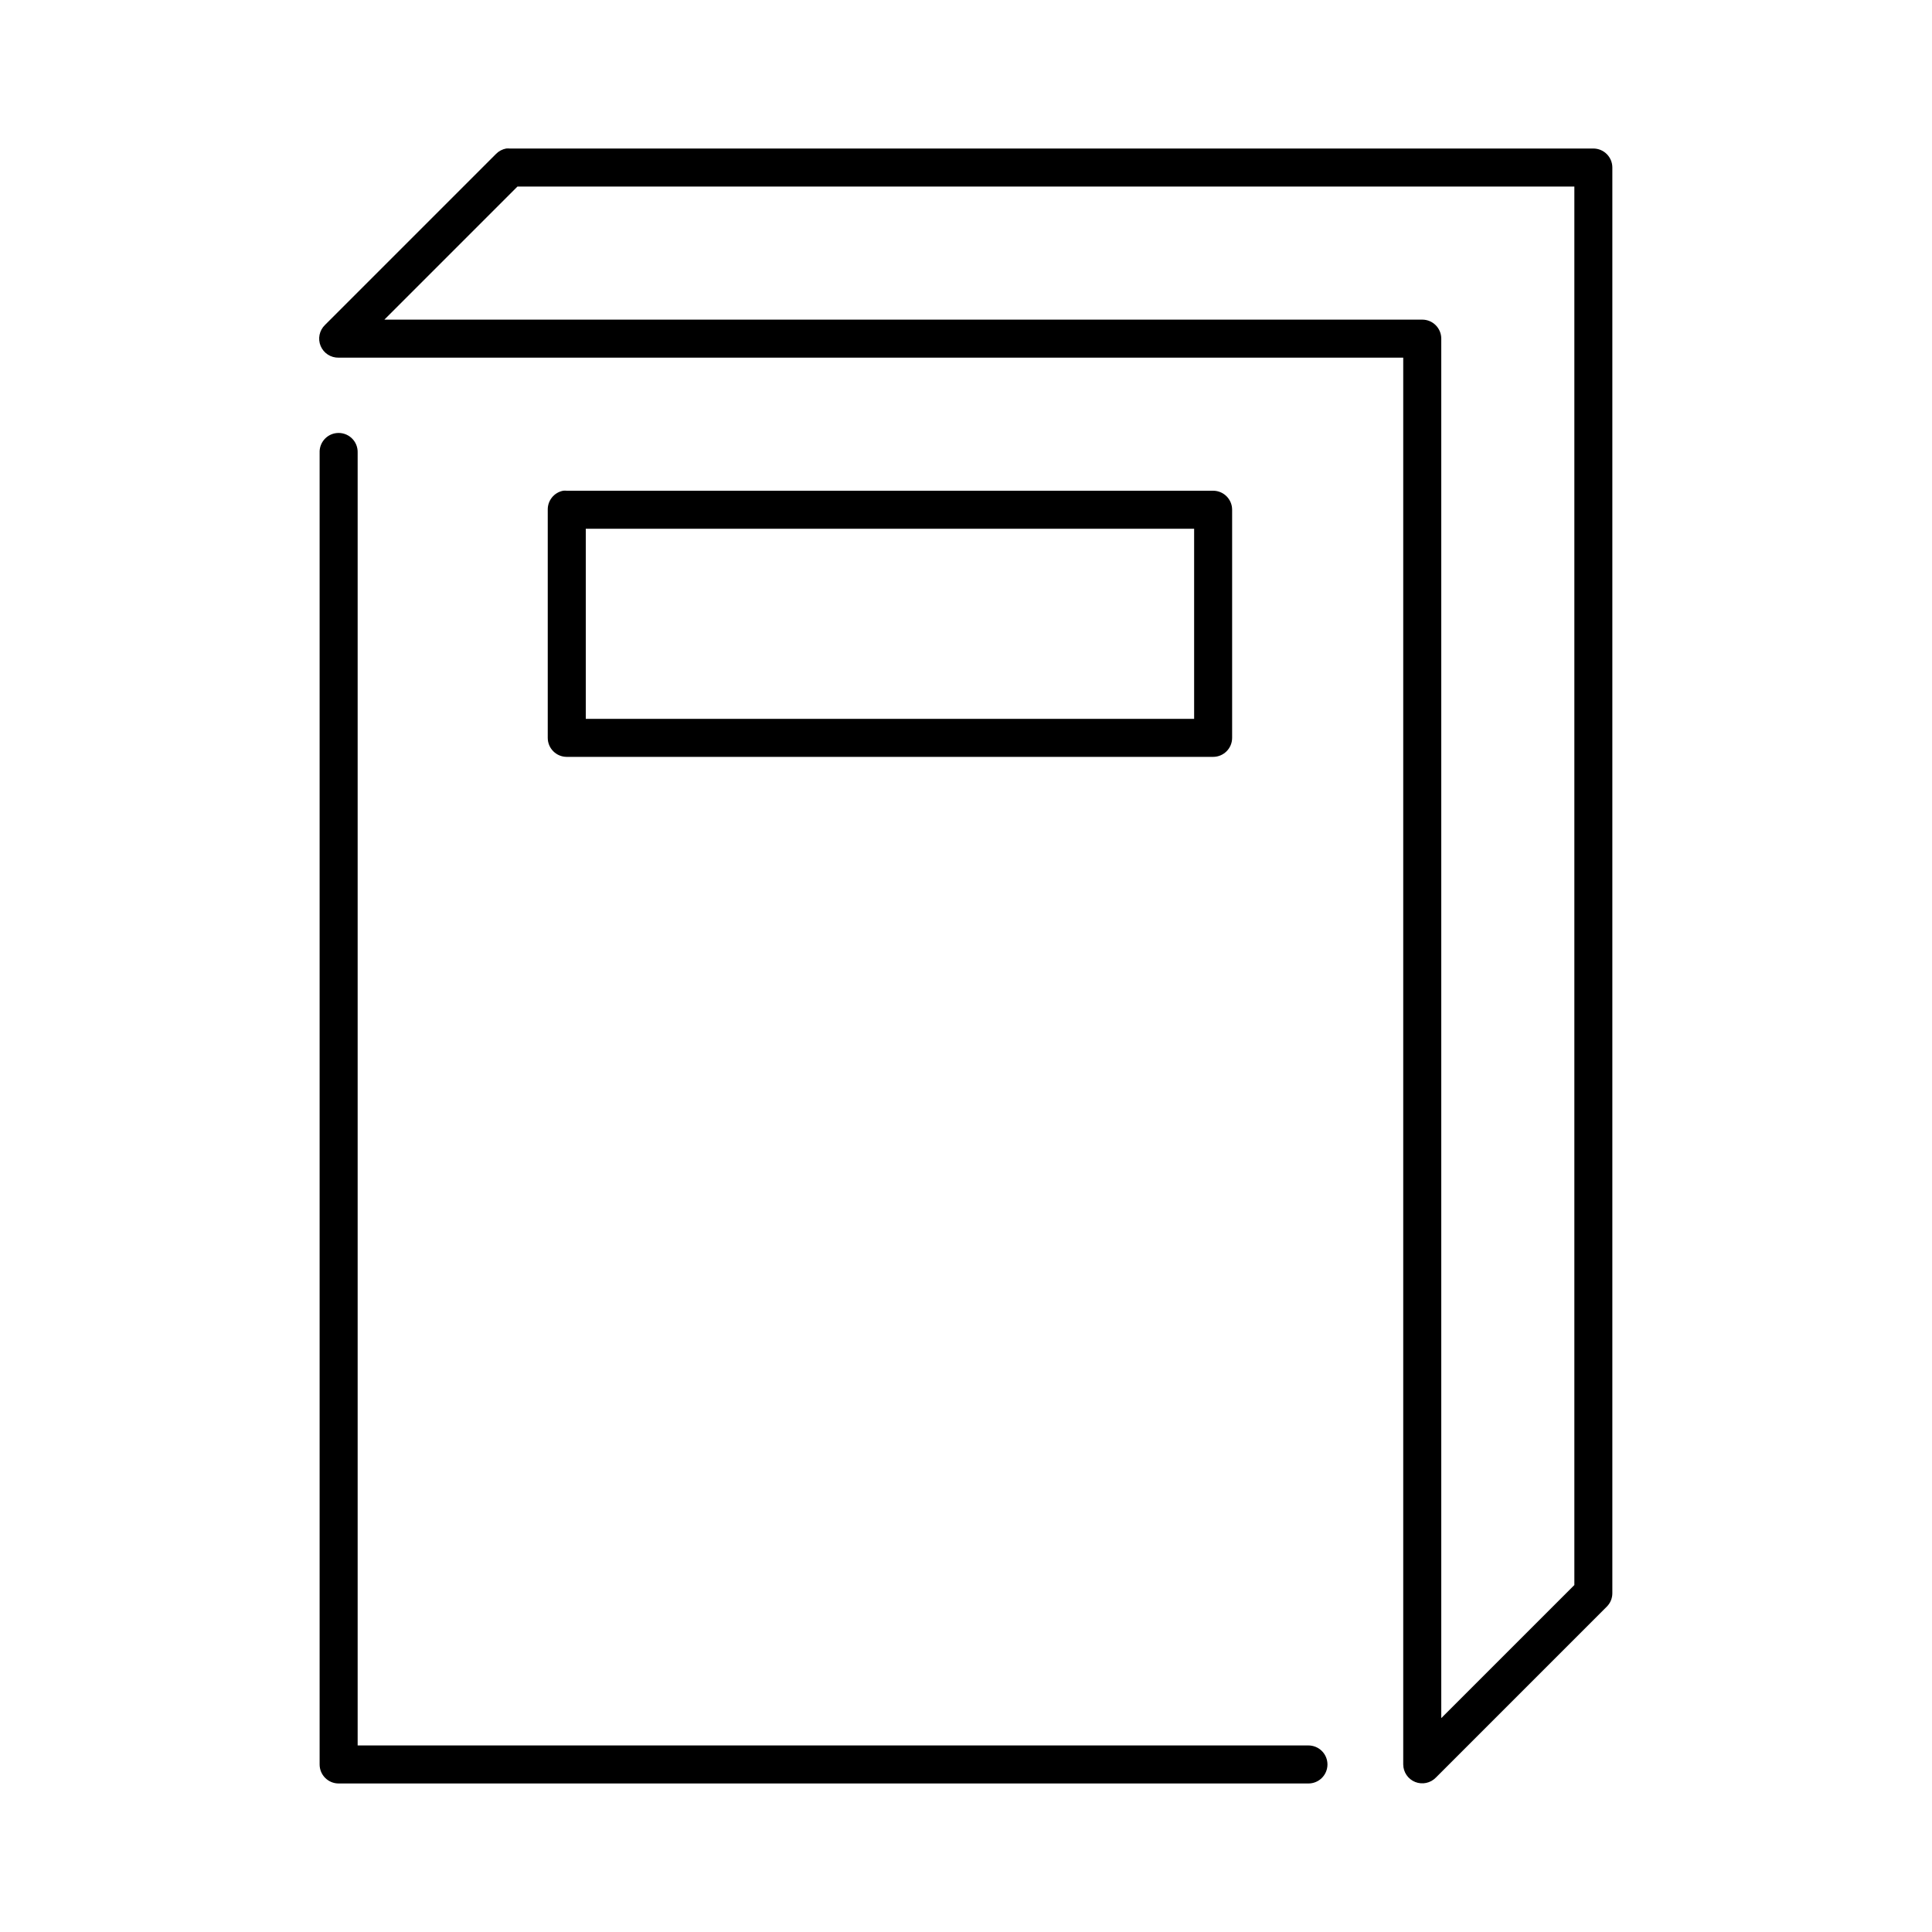 <?xml version="1.0" encoding="UTF-8"?>
<!-- The Best Svg Icon site in the world: iconSvg.co, Visit us! https://iconsvg.co -->
<svg fill="#000000" width="800px" height="800px" version="1.1" viewBox="144 144 512 512" xmlns="http://www.w3.org/2000/svg">
 <path d="m278.14 183.36c-1.016 0.188-1.953 0.684-2.676 1.418l-45.344 45.344c-1.492 1.441-1.945 3.652-1.148 5.566 0.801 1.914 2.695 3.141 4.769 3.094h282.13v372.82c0.016 2.047 1.266 3.879 3.168 4.641 1.898 0.758 4.07 0.293 5.492-1.176l45.34-45.344c0.902-0.93 1.41-2.168 1.418-3.465v-377.86c0-2.781-2.254-5.039-5.039-5.039h-287.17c-0.316-0.027-0.633-0.027-0.945 0zm2.992 10.078h280.09v370.61l-35.27 35.266v-365.57c0-2.781-2.254-5.039-5.035-5.039h-275.05zm-48.02 65.336c-2.598 0.324-4.512 2.582-4.41 5.195v347.63c0 2.785 2.258 5.039 5.039 5.039h256.94c1.348 0.02 2.648-0.504 3.609-1.449 0.961-0.949 1.5-2.242 1.5-3.59s-0.539-2.641-1.5-3.586c-0.961-0.949-2.262-1.469-3.609-1.453h-251.9v-342.59c0.055-1.48-0.539-2.91-1.633-3.91-1.09-1-2.566-1.469-4.035-1.285zm60.141 15.273c-2.41 0.457-4.137 2.586-4.094 5.039v60.457c0 2.781 2.258 5.035 5.039 5.035h171.29c2.785 0 5.039-2.254 5.039-5.035v-60.457c0-2.785-2.254-5.039-5.039-5.039h-171.29c-0.316-0.031-0.633-0.031-0.945 0zm5.984 10.074h161.22v50.383h-161.22z"/>
</svg>